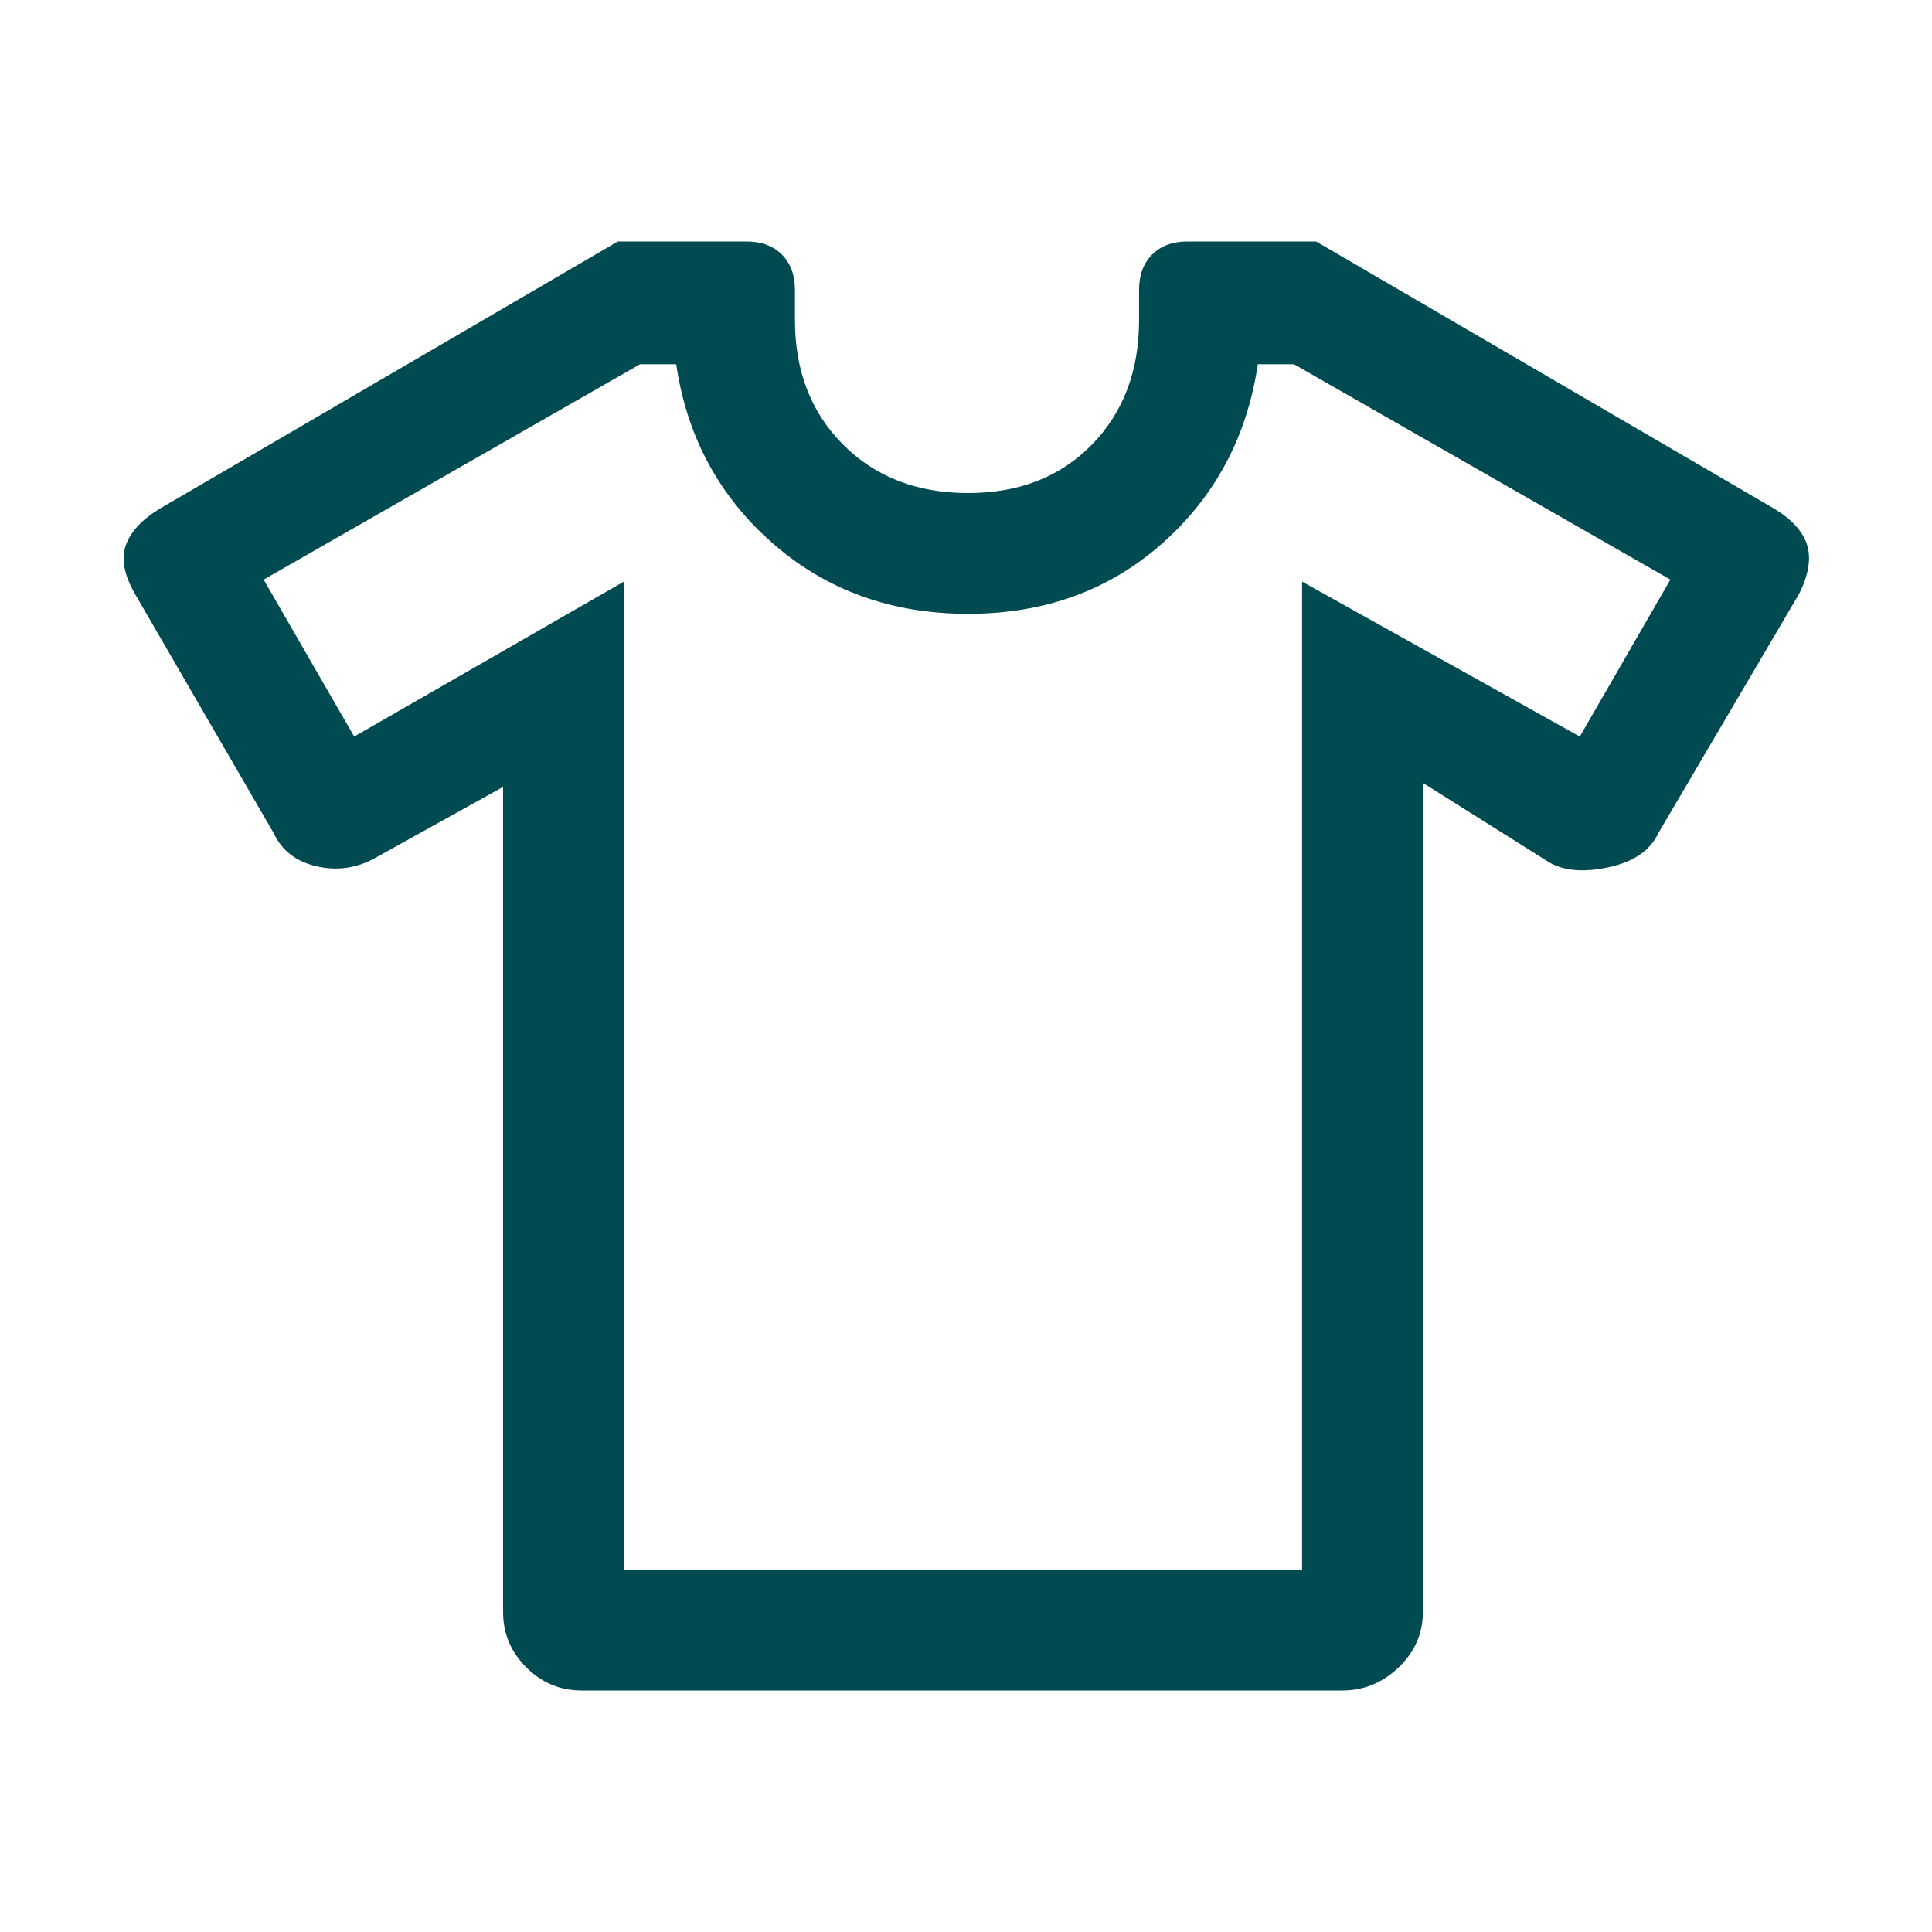 <svg width="48" height="48" viewBox="0 0 48 48" fill="none" xmlns="http://www.w3.org/2000/svg">
<mask id="mask0_2971_1762" style="mask-type:alpha" maskUnits="userSpaceOnUse" x="0" y="0" width="48" height="48">
<rect width="48" height="48" fill="#D9D9D9"/>
</mask>
<g mask="url(#mask0_2971_1762)">
<path d="M12.499 19.55L9.35 21.3C8.883 21.567 8.391 21.642 7.875 21.525C7.358 21.408 7 21.133 6.8 20.7L3.35 14.75C3.083 14.283 3.008 13.883 3.125 13.55C3.241 13.217 3.516 12.917 3.95 12.65L15.35 6H18.55C18.916 6 19.208 6.108 19.425 6.325C19.641 6.542 19.75 6.833 19.75 7.2V7.95C19.75 9.217 20.15 10.25 20.95 11.05C21.75 11.85 22.783 12.25 24.05 12.25C25.316 12.25 26.341 11.85 27.125 11.05C27.908 10.25 28.3 9.217 28.3 7.95V7.2C28.3 6.833 28.408 6.542 28.625 6.325C28.841 6.108 29.133 6 29.5 6H32.7L44.1 12.65C44.533 12.917 44.8 13.217 44.9 13.55C44.999 13.883 44.933 14.283 44.7 14.75L41.2 20.7C40.999 21.133 40.583 21.417 39.95 21.55C39.316 21.683 38.816 21.633 38.45 21.4L35.35 19.45V40.05C35.35 40.583 35.15 41.042 34.75 41.425C34.35 41.808 33.883 42 33.35 42H14.45C13.916 42 13.458 41.808 13.075 41.425C12.691 41.042 12.499 40.583 12.499 40.05V19.55ZM15.499 14.45V39H32.35V14.45L39.25 18.3L41.5 14.4L32.15 9.05H31.25C30.983 10.85 30.191 12.333 28.875 13.5C27.558 14.667 25.95 15.25 24.05 15.25C22.15 15.25 20.533 14.667 19.2 13.5C17.866 12.333 17.066 10.85 16.8 9.05H15.9L6.55 14.4L8.8 18.3L15.499 14.45Z" fill="#004A52"/>
</g>
</svg>
